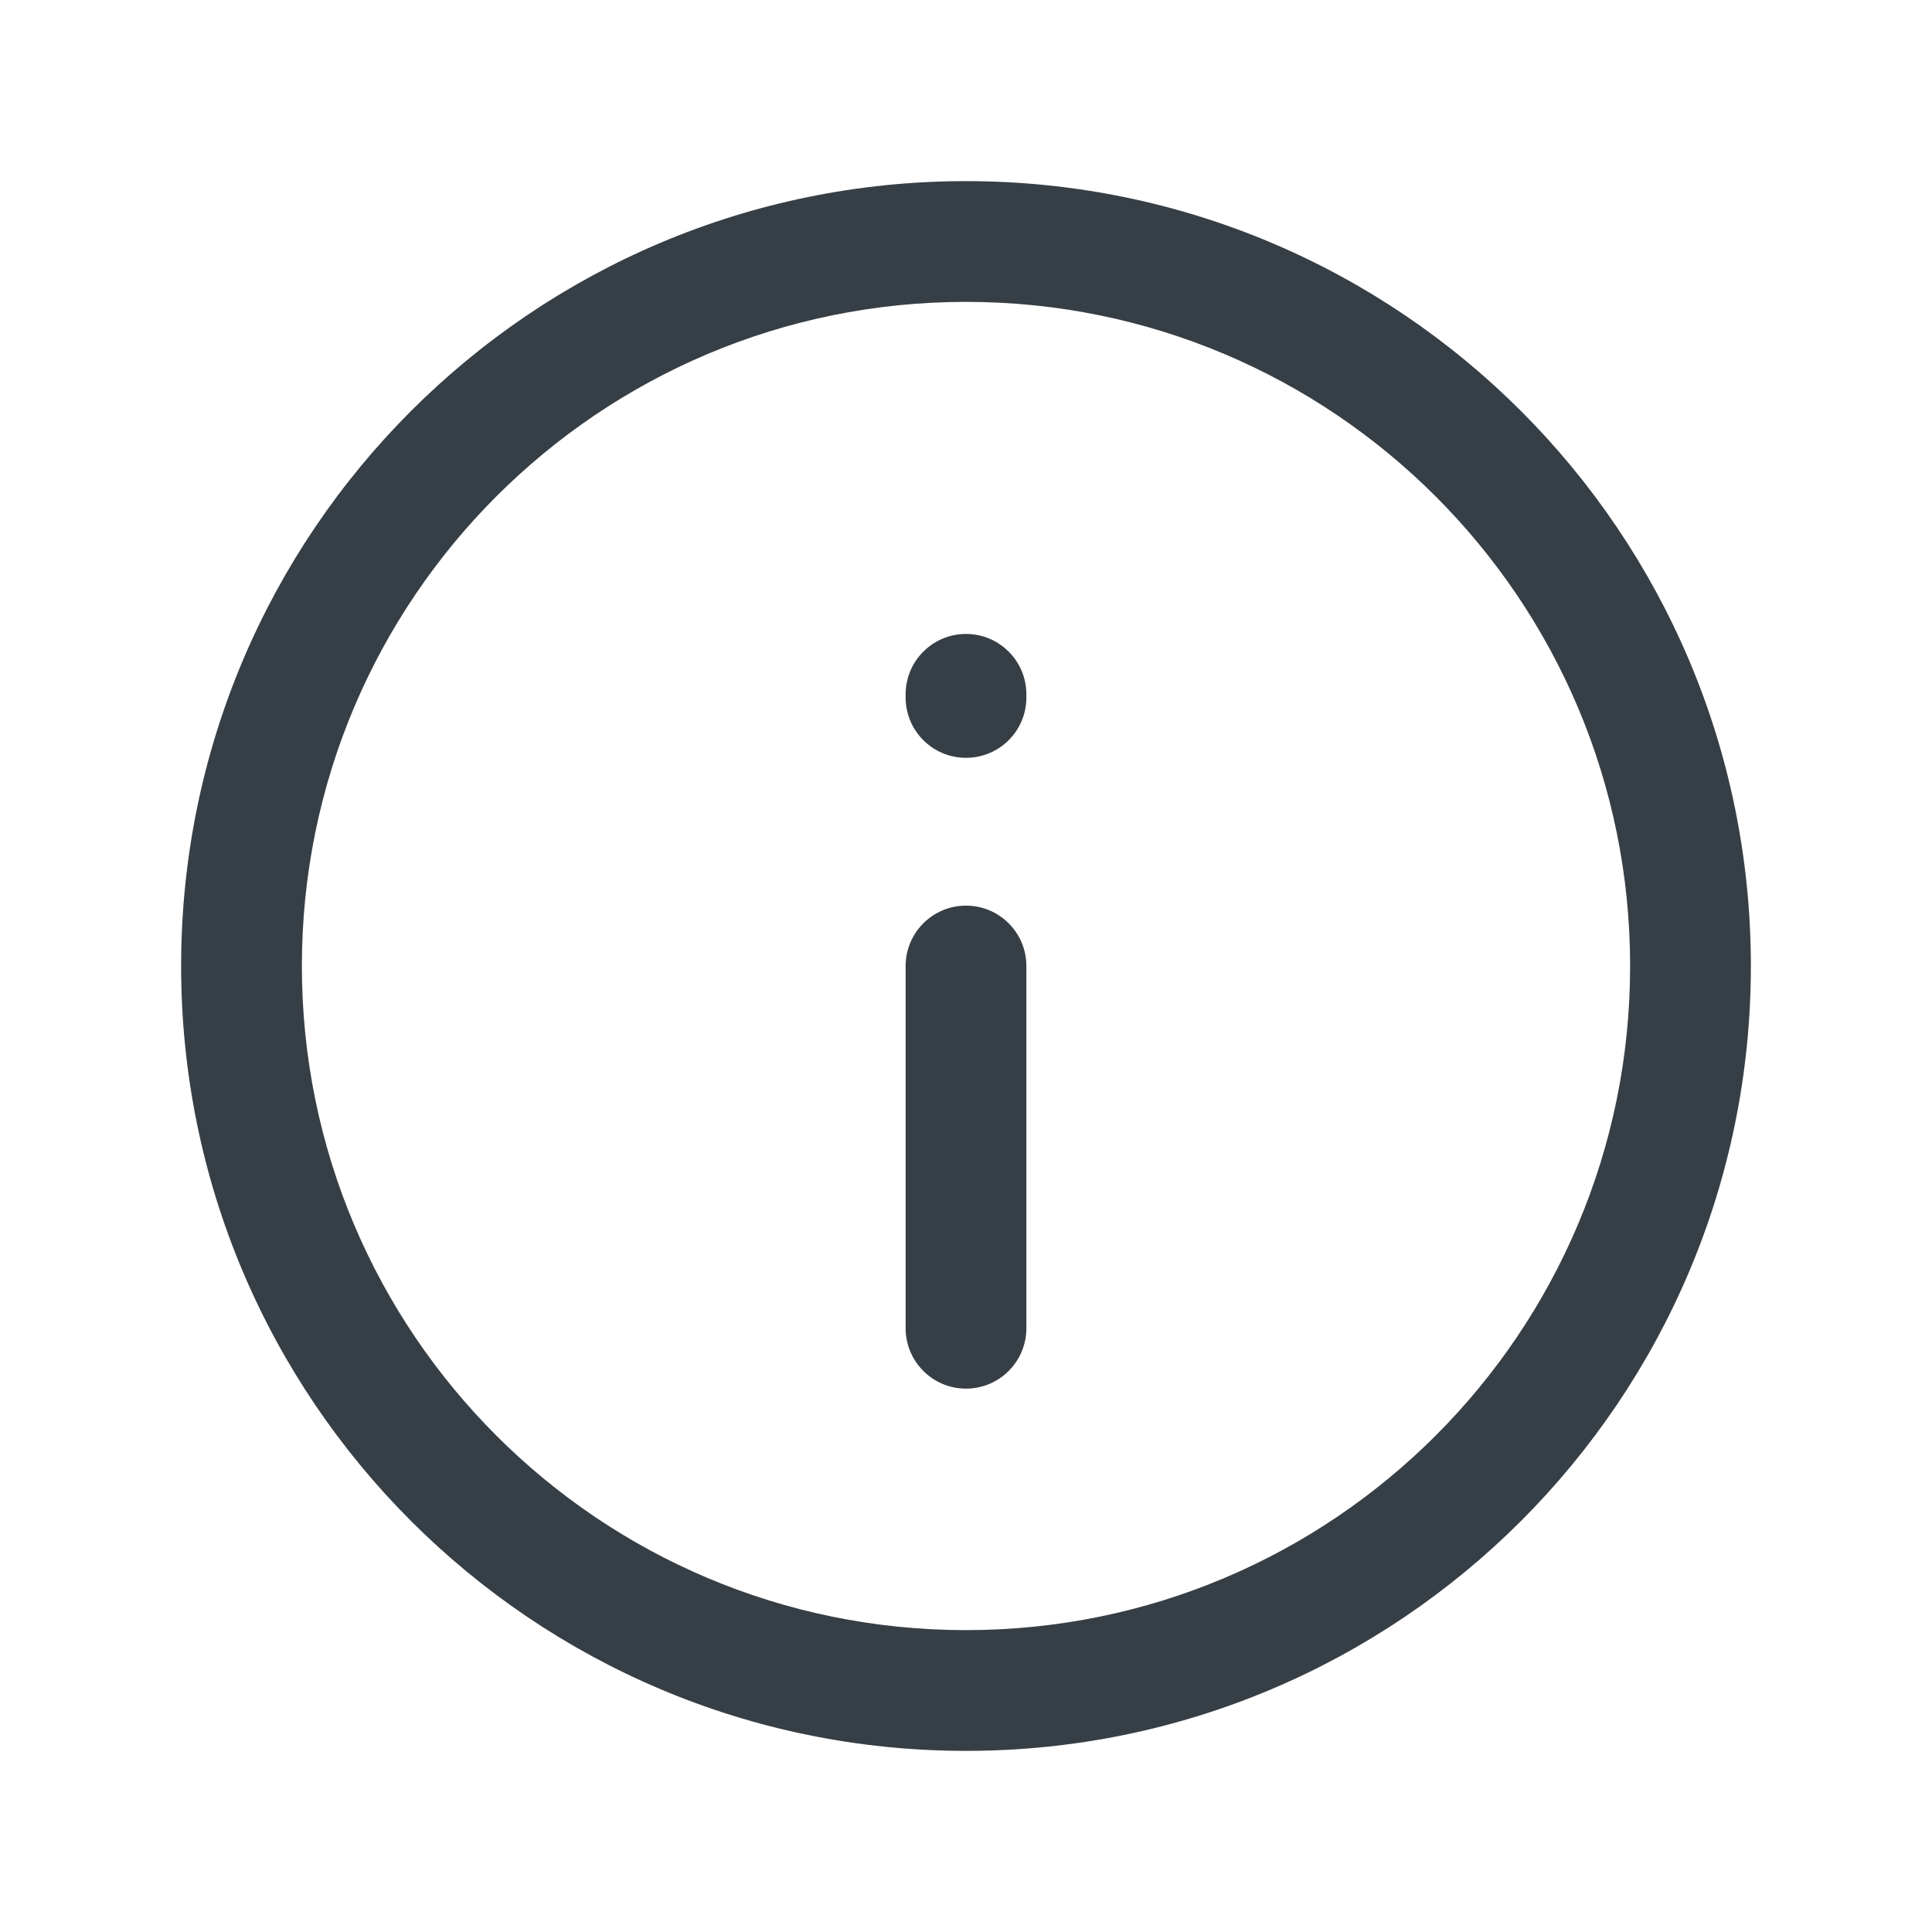 <svg width="16" height="16" viewBox="0 0 16 16" fill="none" xmlns="http://www.w3.org/2000/svg">
<path fill-rule="evenodd" clip-rule="evenodd" d="M8 2.5C4.962 2.5 2.5 4.962 2.5 8C2.5 11.038 4.962 13.5 8 13.5C11.038 13.5 13.5 11.038 13.5 8C13.5 4.962 11.038 2.5 8 2.5ZM1.5 8C1.5 4.41 4.41 1.5 8 1.5C11.59 1.5 14.5 4.41 14.5 8C14.5 11.59 11.59 14.5 8 14.5C4.41 14.5 1.5 11.59 1.5 8ZM8 5.25C8.276 5.25 8.5 5.474 8.5 5.75V5.776C8.5 6.053 8.276 6.276 8 6.276C7.724 6.276 7.5 6.053 7.5 5.776V5.75C7.5 5.474 7.724 5.25 8 5.25ZM8 7.5C8.276 7.5 8.5 7.724 8.5 8L8.5 11C8.5 11.276 8.276 11.5 8 11.5C7.724 11.5 7.5 11.276 7.5 11L7.5 8C7.5 7.724 7.724 7.5 8 7.5Z" fill="#373F46"/>
</svg>

